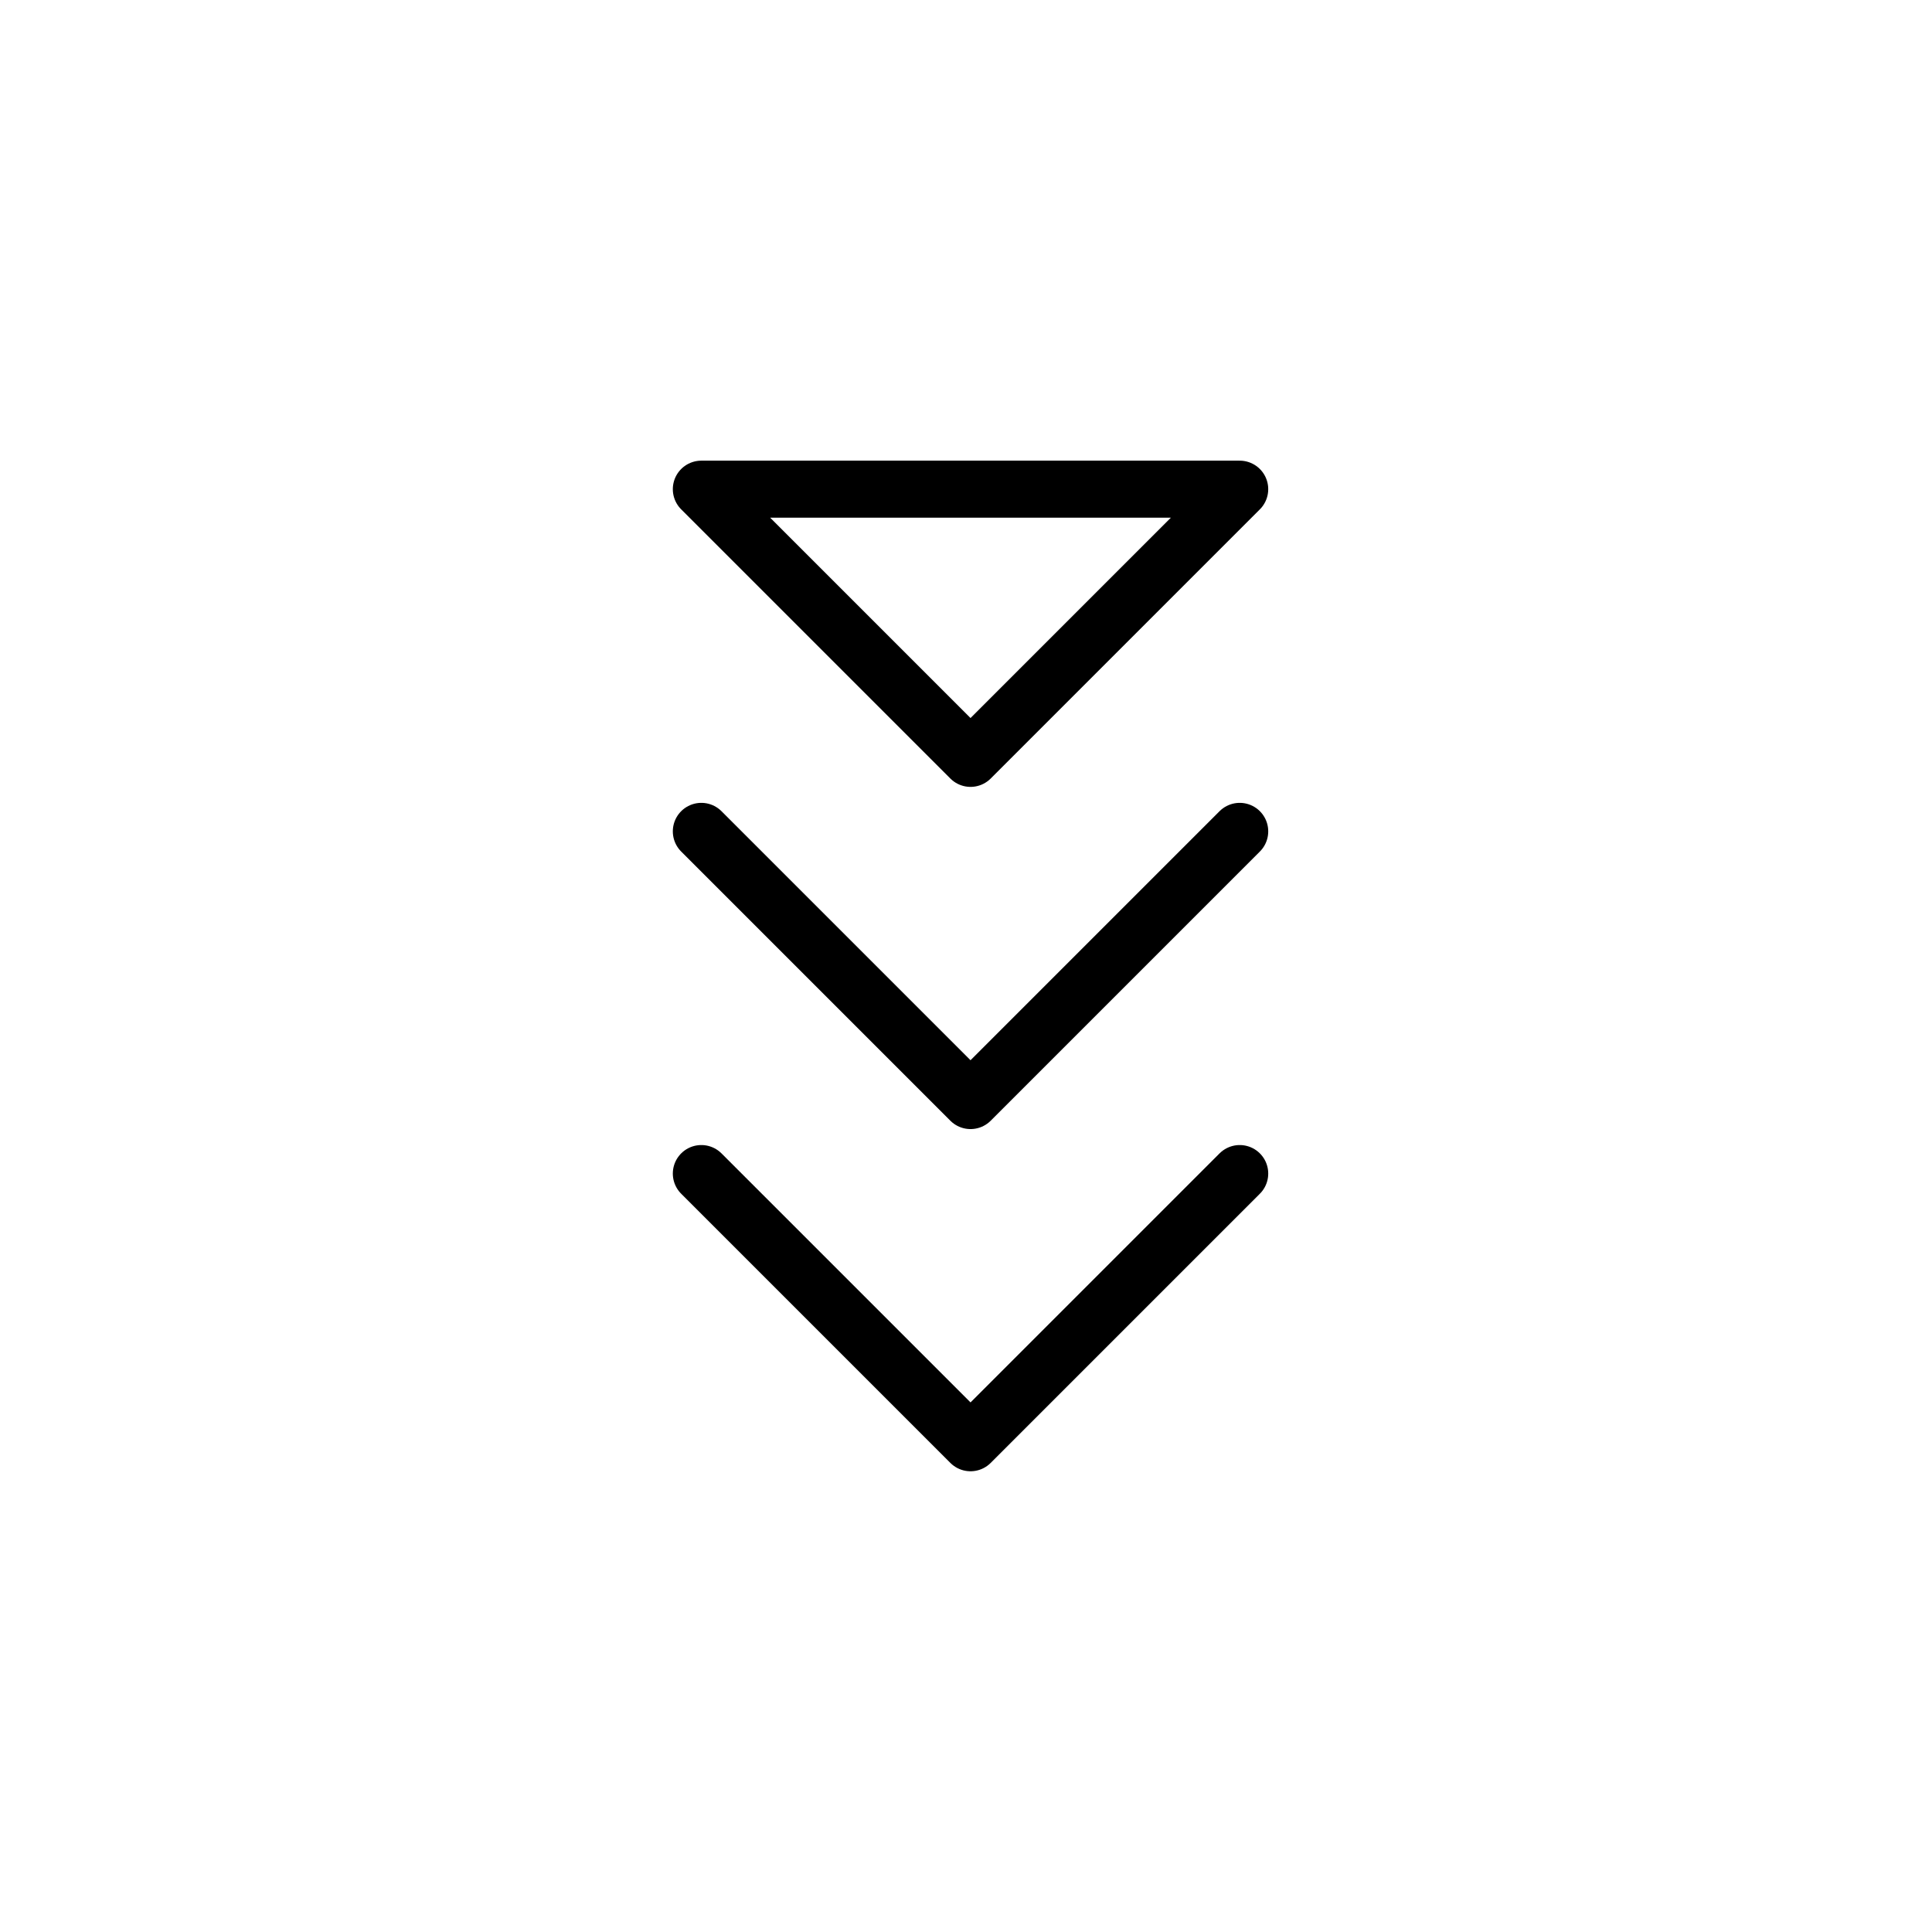 <?xml version="1.0" encoding="UTF-8"?>
<!-- Uploaded to: ICON Repo, www.iconrepo.com, Generator: ICON Repo Mixer Tools -->
<svg width="800px" height="800px" version="1.1" viewBox="144 144 512 512" xmlns="http://www.w3.org/2000/svg">
 <g fill="none" stroke="#000000" stroke-linecap="round" stroke-linejoin="round" stroke-width="3">
  <path transform="matrix(5.038 0 0 5.038 148.09 148.09)" d="m36.08 60.92 14.16 14.16 14.16-14.16"/>
  <path transform="matrix(5.038 0 0 5.038 148.09 148.09)" d="m36.08 42.92 14.16 14.16 14.16-14.16"/>
  <path transform="matrix(5.038 0 0 5.038 148.09 148.09)" d="m64.4 24.92h-28.32l14.16 14.16z"/>
 </g>
</svg>